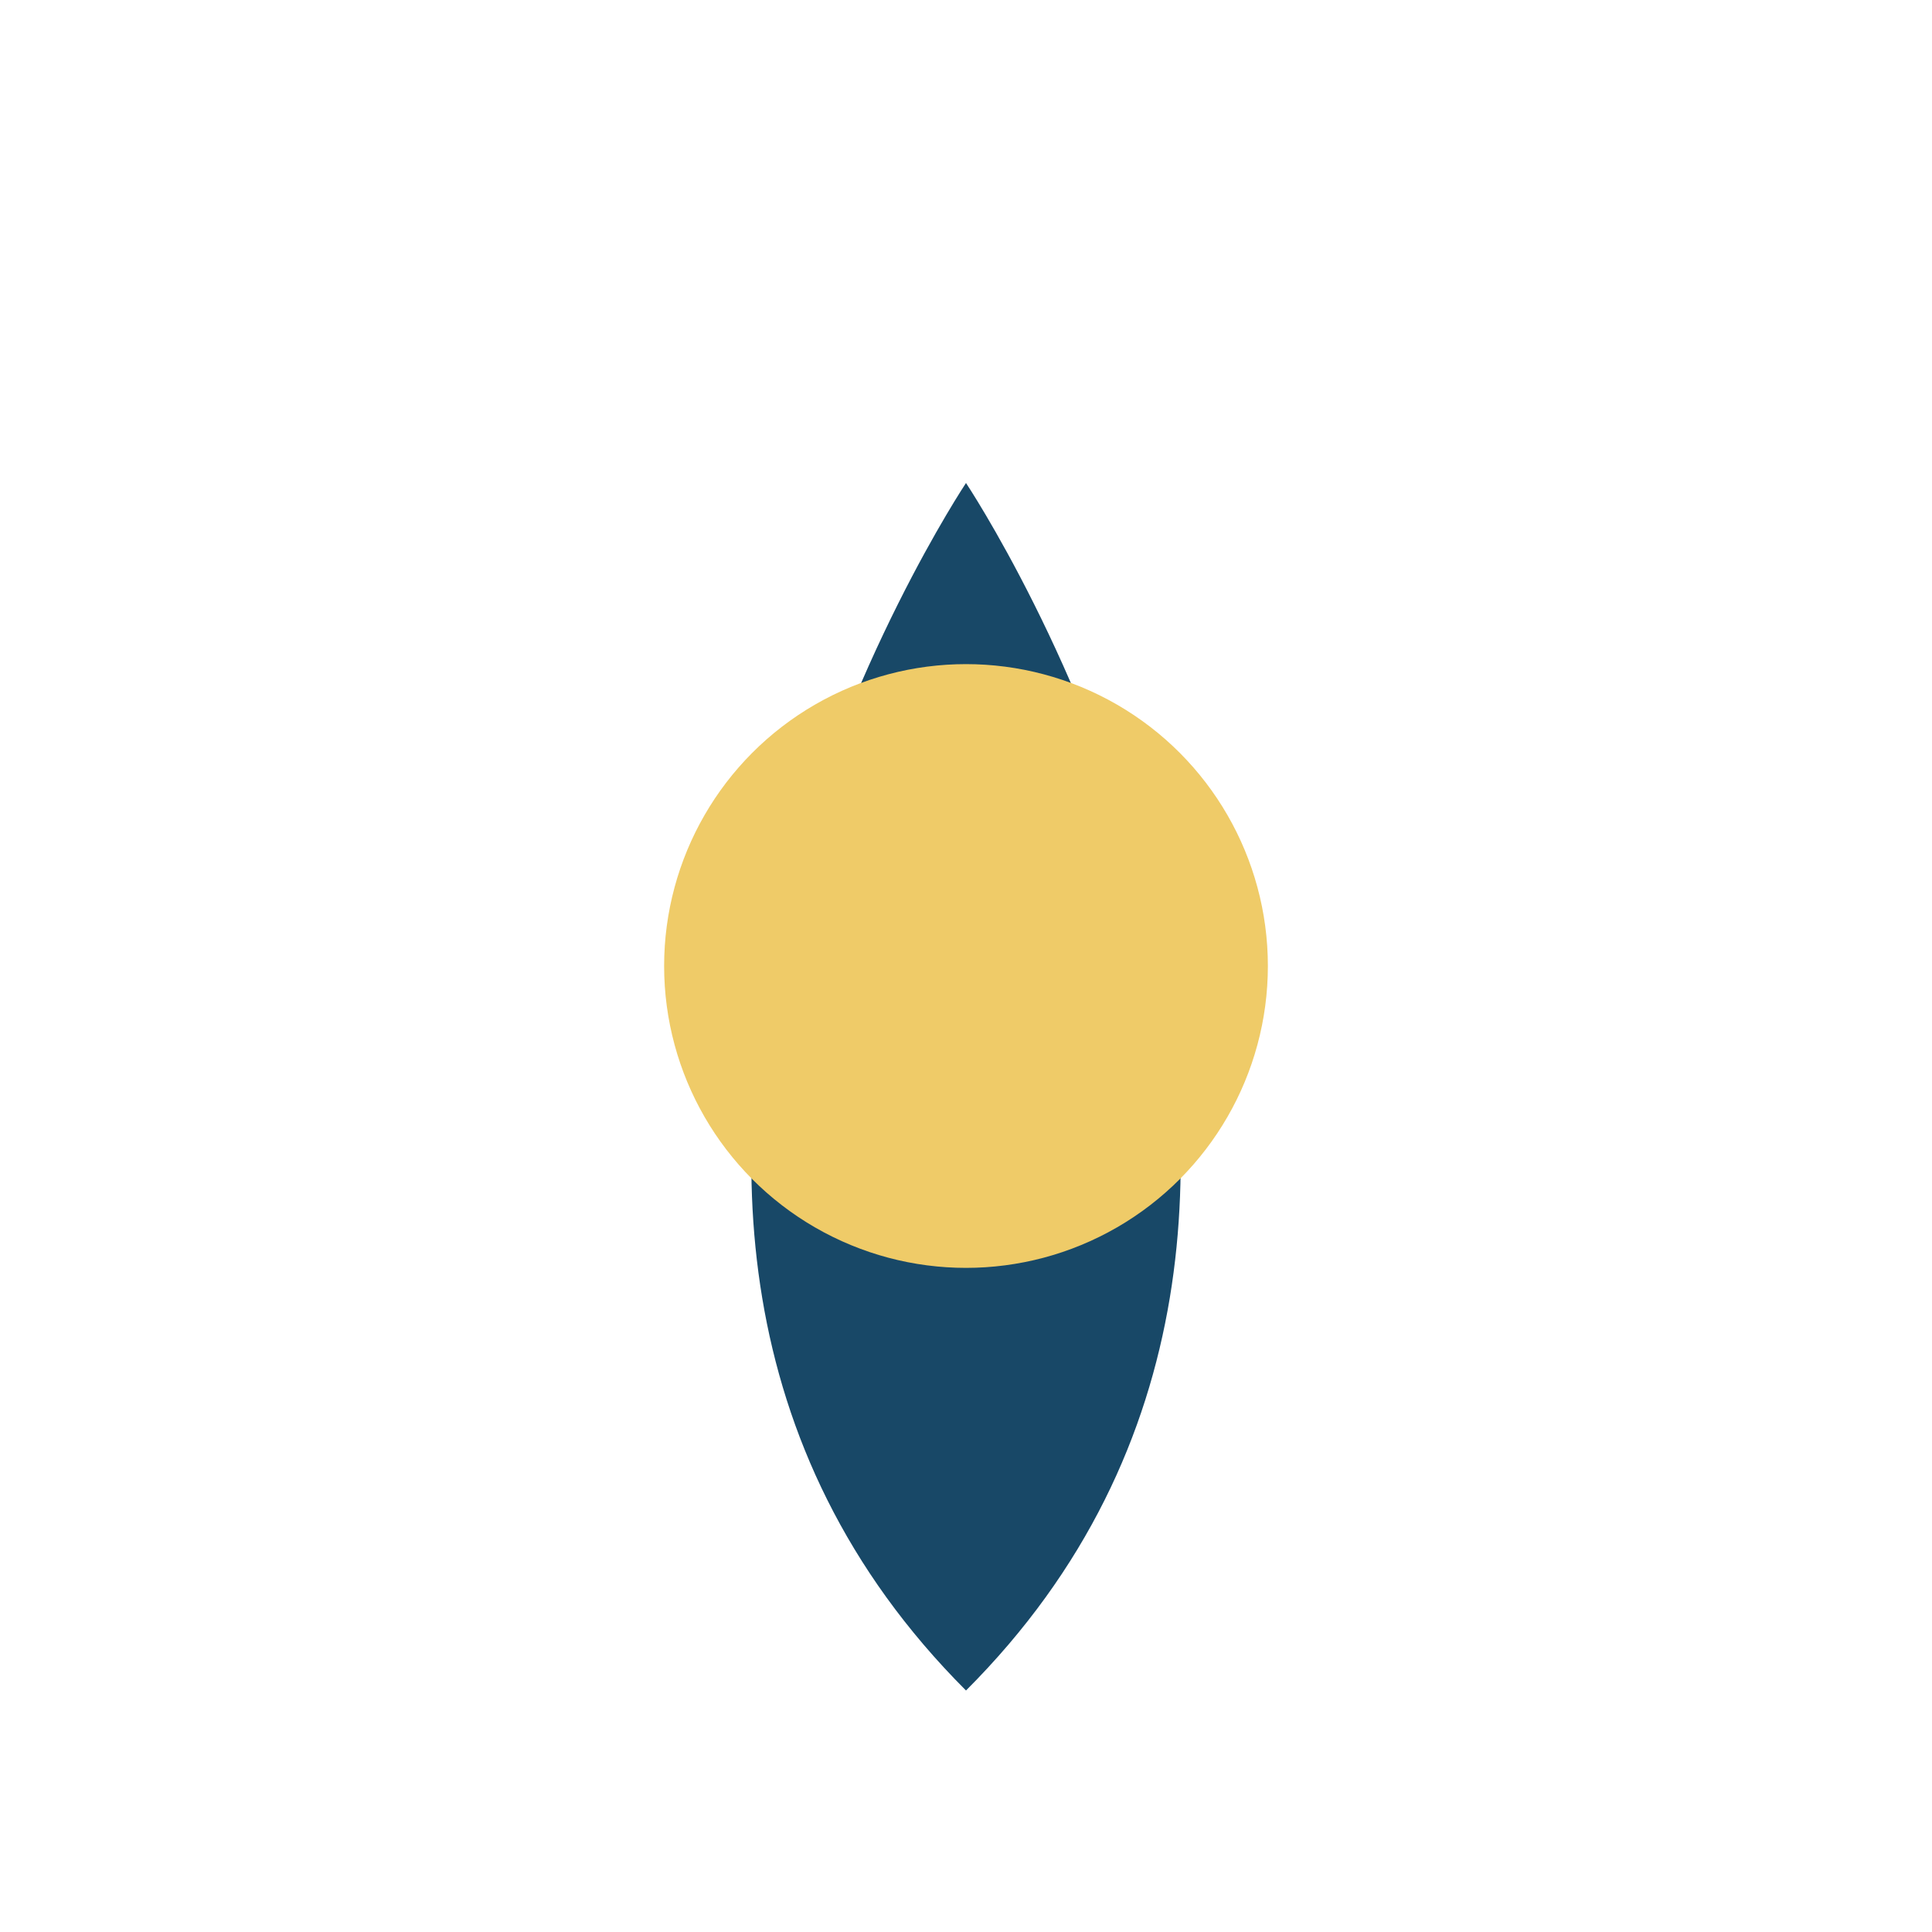 <?xml version="1.0" encoding="UTF-8"?>
<svg xmlns="http://www.w3.org/2000/svg" width="32" height="32" viewBox="0 0 32 32"><path d="M16 28c-8-8 0-20 0-20s8 12 0 20z" fill="#184867"/><circle cx="16" cy="16" r="5" fill="#EFCB68"/></svg>